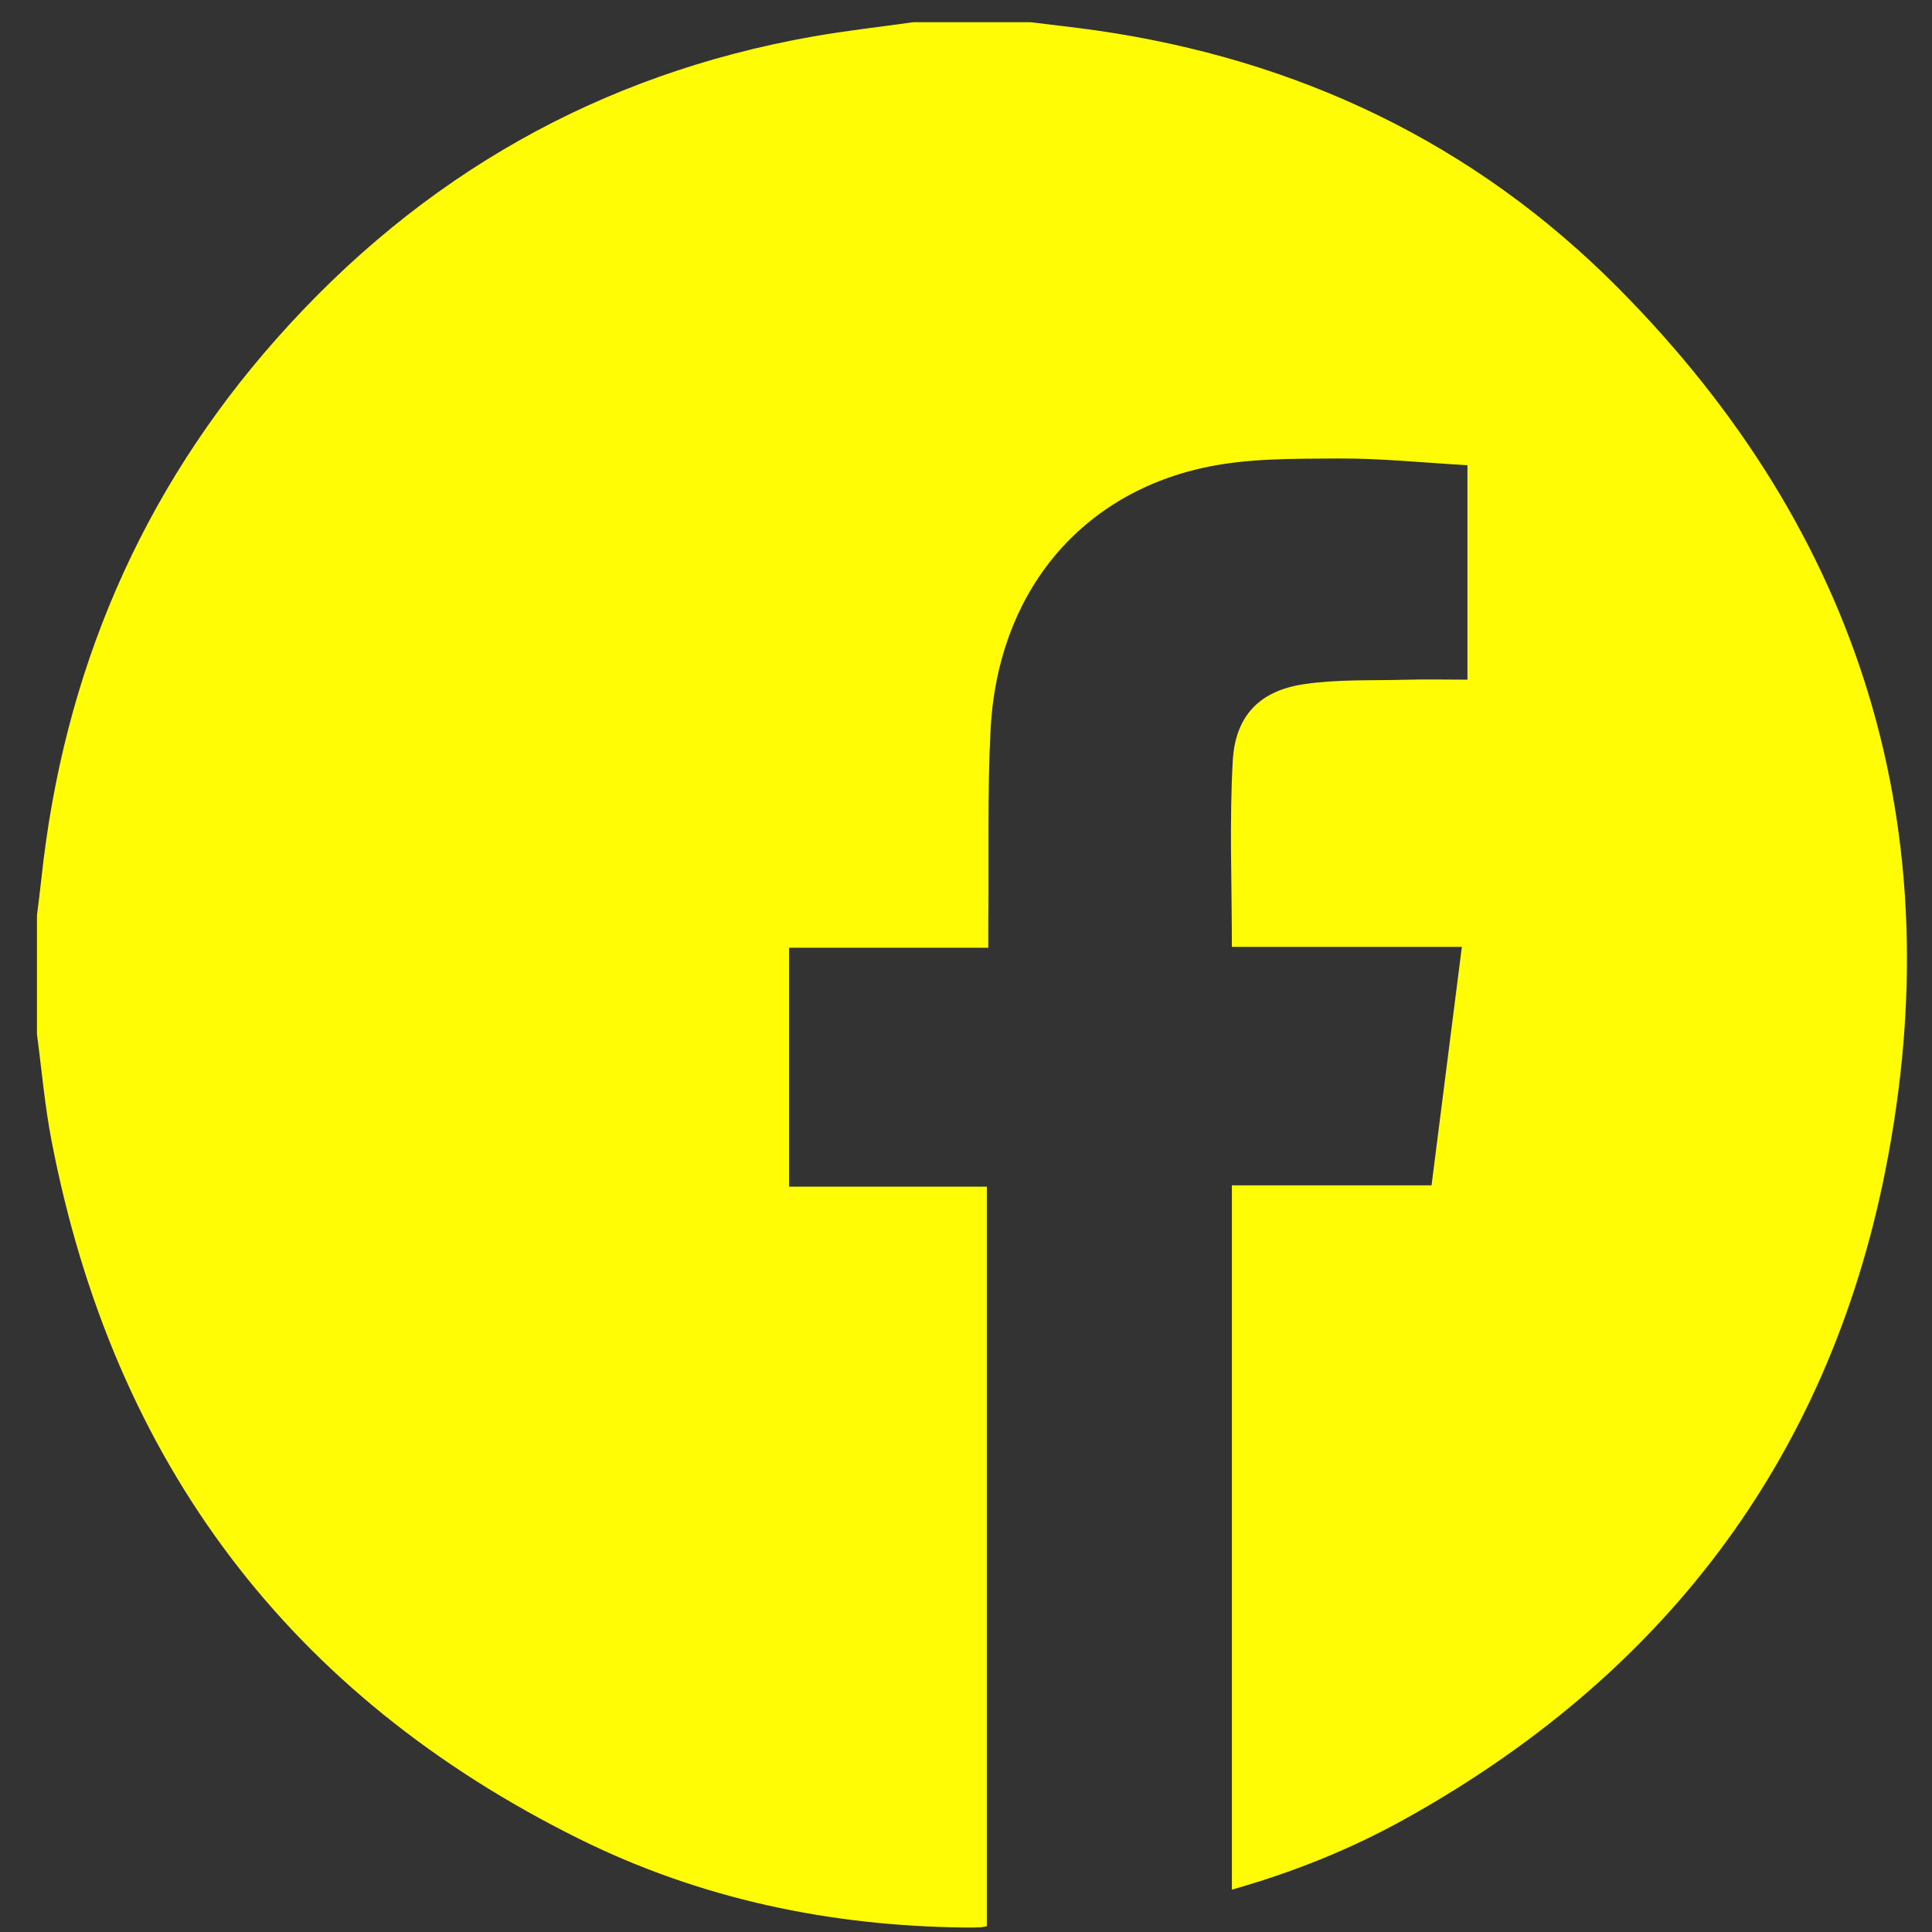 <?xml version="1.0" encoding="UTF-8"?>
<svg xmlns="http://www.w3.org/2000/svg" width="29" height="29" viewBox="0 0 29 29" fill="none">
  <rect x="0" y="0" width="29" height="29" fill="#333333" stroke="none"/>
  <path d="M13.71 0.333C14.295 0.333 14.88 0.333 15.465 0.333C15.798 0.375 16.133 0.41 16.466 0.458C19.478 0.893 22.122 2.14 24.287 4.32C27.938 7.997 29.317 12.46 28.298 17.58C27.427 21.955 24.924 25.176 21.08 27.309C20.262 27.763 19.397 28.108 18.491 28.364V17.792H21.488C21.64 16.599 21.789 15.425 21.943 14.213H18.491C18.491 13.261 18.453 12.339 18.504 11.422C18.542 10.743 18.908 10.369 19.571 10.27C20.074 10.195 20.59 10.217 21.1 10.203C21.408 10.195 21.716 10.202 22.027 10.202V6.983C21.368 6.946 20.723 6.878 20.078 6.882C19.406 6.887 18.716 6.877 18.065 7.021C16.17 7.438 14.967 8.944 14.868 10.965C14.82 11.93 14.844 12.9 14.834 13.868C14.834 13.976 14.834 14.085 14.834 14.226H11.844V17.812H14.813V28.914C14.766 28.922 14.739 28.929 14.712 28.93C14.639 28.933 14.566 28.934 14.493 28.933C12.466 28.912 10.518 28.507 8.693 27.602C4.353 25.45 1.706 21.954 0.774 17.125C0.672 16.598 0.626 16.059 0.555 15.526C0.555 14.931 0.555 14.335 0.555 13.739C0.577 13.556 0.602 13.373 0.621 13.19C0.951 10.099 2.113 7.379 4.161 5.073C6.327 2.633 9.008 1.112 12.197 0.549C12.699 0.46 13.206 0.405 13.71 0.333Z" fill="#FFFC05"></path>
</svg>
